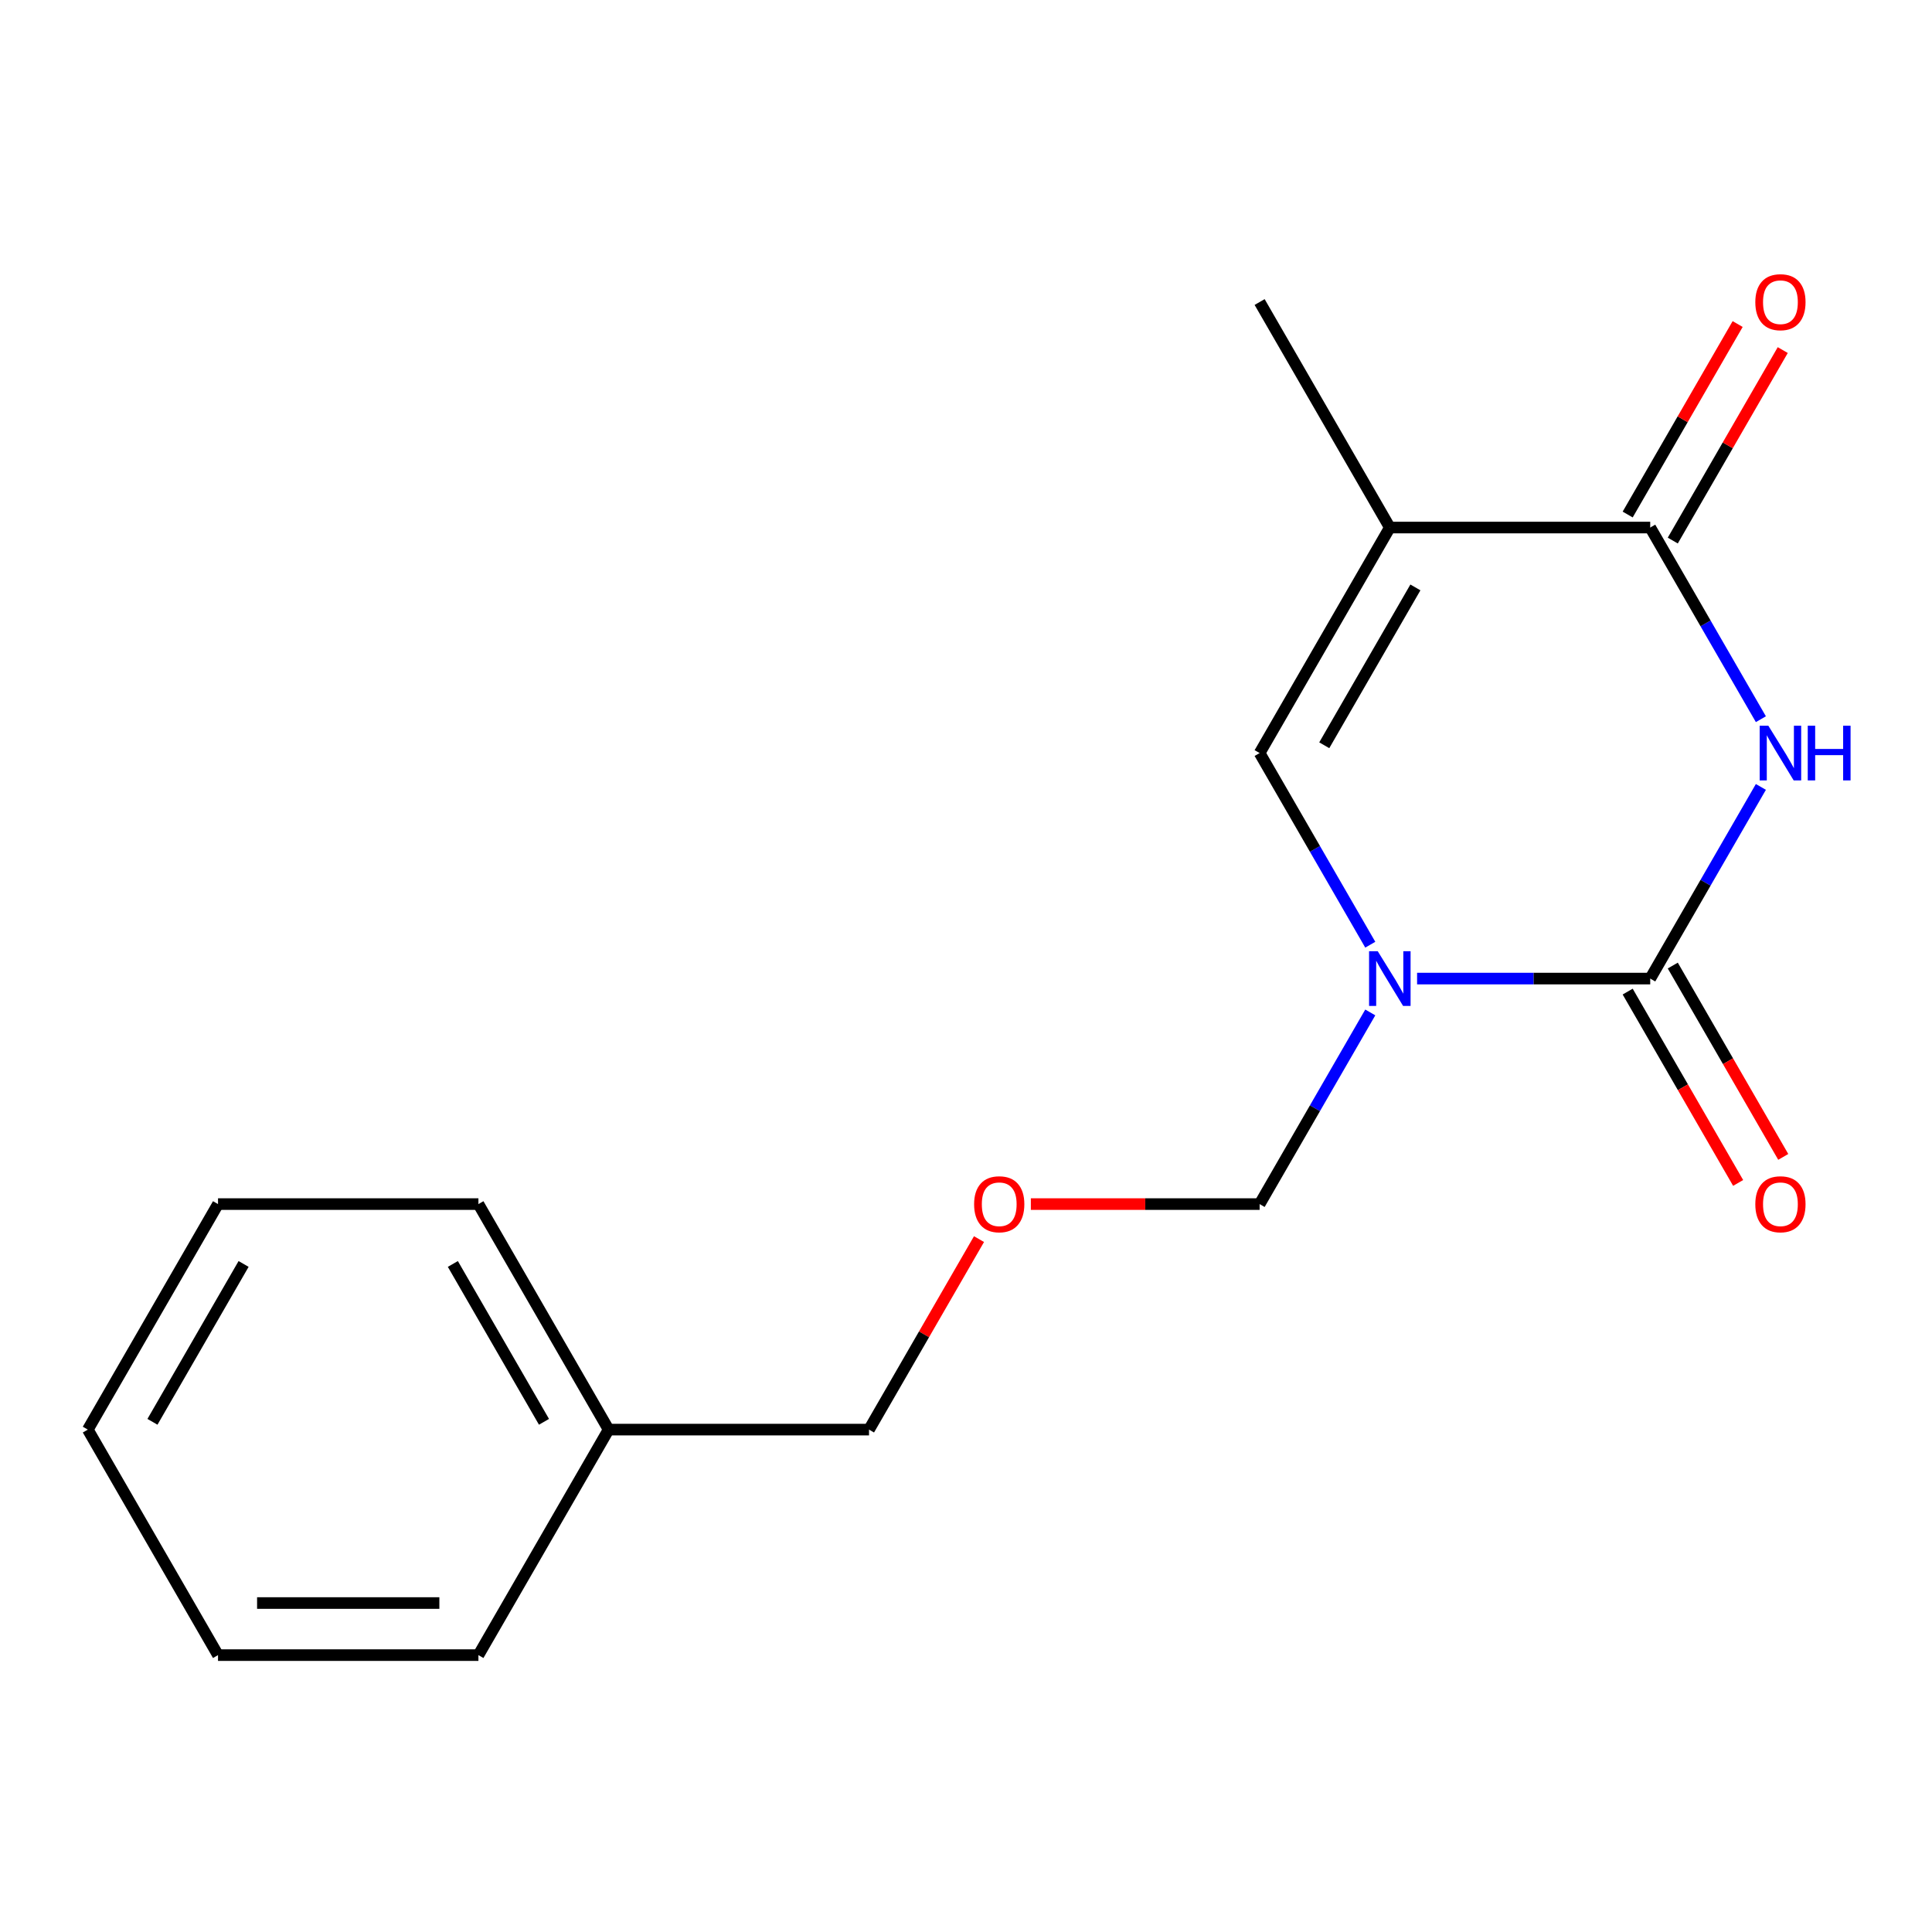 <?xml version='1.0' encoding='iso-8859-1'?>
<svg version='1.1' baseProfile='full'
              xmlns='http://www.w3.org/2000/svg'
                      xmlns:rdkit='http://www.rdkit.org/xml'
                      xmlns:xlink='http://www.w3.org/1999/xlink'
                  xml:space='preserve'
width='1000px' height='1000px' viewBox='0 0 1000 1000'>
<!-- END OF HEADER -->
<rect style='opacity:1.0;fill:#FFFFFF;stroke:none' width='1000' height='1000' x='0' y='0'> </rect>
<path class='bond-1' d='M 911.426,407.312 L 882.791,456.911' style='fill:none;fill-rule:evenodd;stroke:#0000FF;stroke-width:6px;stroke-linecap:butt;stroke-linejoin:miter;stroke-opacity:1' />
<path class='bond-1' d='M 882.791,456.911 L 854.155,506.509' style='fill:none;fill-rule:evenodd;stroke:#000000;stroke-width:6px;stroke-linecap:butt;stroke-linejoin:miter;stroke-opacity:1' />
<path class='bond-2' d='M 911.426,372.253 L 882.791,322.655' style='fill:none;fill-rule:evenodd;stroke:#0000FF;stroke-width:6px;stroke-linecap:butt;stroke-linejoin:miter;stroke-opacity:1' />
<path class='bond-2' d='M 882.791,322.655 L 854.155,273.057' style='fill:none;fill-rule:evenodd;stroke:#000000;stroke-width:6px;stroke-linecap:butt;stroke-linejoin:miter;stroke-opacity:1' />
<path class='bond-0' d='M 733.481,506.509 L 793.818,506.509' style='fill:none;fill-rule:evenodd;stroke:#0000FF;stroke-width:6px;stroke-linecap:butt;stroke-linejoin:miter;stroke-opacity:1' />
<path class='bond-0' d='M 793.818,506.509 L 854.155,506.509' style='fill:none;fill-rule:evenodd;stroke:#000000;stroke-width:6px;stroke-linecap:butt;stroke-linejoin:miter;stroke-opacity:1' />
<path class='bond-6' d='M 709.251,524.038 L 680.616,573.637' style='fill:none;fill-rule:evenodd;stroke:#0000FF;stroke-width:6px;stroke-linecap:butt;stroke-linejoin:miter;stroke-opacity:1' />
<path class='bond-6' d='M 680.616,573.637 L 651.98,623.235' style='fill:none;fill-rule:evenodd;stroke:#000000;stroke-width:6px;stroke-linecap:butt;stroke-linejoin:miter;stroke-opacity:1' />
<path class='bond-17' d='M 709.251,488.979 L 680.616,439.381' style='fill:none;fill-rule:evenodd;stroke:#0000FF;stroke-width:6px;stroke-linecap:butt;stroke-linejoin:miter;stroke-opacity:1' />
<path class='bond-17' d='M 680.616,439.381 L 651.98,389.783' style='fill:none;fill-rule:evenodd;stroke:#000000;stroke-width:6px;stroke-linecap:butt;stroke-linejoin:miter;stroke-opacity:1' />
<path class='bond-5' d='M 842.483,513.248 L 871.072,562.766' style='fill:none;fill-rule:evenodd;stroke:#000000;stroke-width:6px;stroke-linecap:butt;stroke-linejoin:miter;stroke-opacity:1' />
<path class='bond-5' d='M 871.072,562.766 L 899.661,612.284' style='fill:none;fill-rule:evenodd;stroke:#FF0000;stroke-width:6px;stroke-linecap:butt;stroke-linejoin:miter;stroke-opacity:1' />
<path class='bond-5' d='M 865.828,499.77 L 894.417,549.288' style='fill:none;fill-rule:evenodd;stroke:#000000;stroke-width:6px;stroke-linecap:butt;stroke-linejoin:miter;stroke-opacity:1' />
<path class='bond-5' d='M 894.417,549.288 L 923.006,598.806' style='fill:none;fill-rule:evenodd;stroke:#FF0000;stroke-width:6px;stroke-linecap:butt;stroke-linejoin:miter;stroke-opacity:1' />
<path class='bond-3' d='M 854.155,273.057 L 719.372,273.057' style='fill:none;fill-rule:evenodd;stroke:#000000;stroke-width:6px;stroke-linecap:butt;stroke-linejoin:miter;stroke-opacity:1' />
<path class='bond-7' d='M 865.828,279.796 L 894.29,230.498' style='fill:none;fill-rule:evenodd;stroke:#000000;stroke-width:6px;stroke-linecap:butt;stroke-linejoin:miter;stroke-opacity:1' />
<path class='bond-7' d='M 894.29,230.498 L 922.752,181.2' style='fill:none;fill-rule:evenodd;stroke:#FF0000;stroke-width:6px;stroke-linecap:butt;stroke-linejoin:miter;stroke-opacity:1' />
<path class='bond-7' d='M 842.483,266.318 L 870.945,217.02' style='fill:none;fill-rule:evenodd;stroke:#000000;stroke-width:6px;stroke-linecap:butt;stroke-linejoin:miter;stroke-opacity:1' />
<path class='bond-7' d='M 870.945,217.02 L 899.407,167.722' style='fill:none;fill-rule:evenodd;stroke:#FF0000;stroke-width:6px;stroke-linecap:butt;stroke-linejoin:miter;stroke-opacity:1' />
<path class='bond-4' d='M 719.372,273.057 L 651.98,389.783' style='fill:none;fill-rule:evenodd;stroke:#000000;stroke-width:6px;stroke-linecap:butt;stroke-linejoin:miter;stroke-opacity:1' />
<path class='bond-4' d='M 732.608,304.044 L 685.434,385.752' style='fill:none;fill-rule:evenodd;stroke:#000000;stroke-width:6px;stroke-linecap:butt;stroke-linejoin:miter;stroke-opacity:1' />
<path class='bond-9' d='M 719.372,273.057 L 651.98,156.331' style='fill:none;fill-rule:evenodd;stroke:#000000;stroke-width:6px;stroke-linecap:butt;stroke-linejoin:miter;stroke-opacity:1' />
<path class='bond-8' d='M 651.98,623.235 L 592.773,623.235' style='fill:none;fill-rule:evenodd;stroke:#000000;stroke-width:6px;stroke-linecap:butt;stroke-linejoin:miter;stroke-opacity:1' />
<path class='bond-8' d='M 592.773,623.235 L 533.566,623.235' style='fill:none;fill-rule:evenodd;stroke:#FF0000;stroke-width:6px;stroke-linecap:butt;stroke-linejoin:miter;stroke-opacity:1' />
<path class='bond-11' d='M 506.73,641.364 L 478.267,690.662' style='fill:none;fill-rule:evenodd;stroke:#FF0000;stroke-width:6px;stroke-linecap:butt;stroke-linejoin:miter;stroke-opacity:1' />
<path class='bond-11' d='M 478.267,690.662 L 449.805,739.961' style='fill:none;fill-rule:evenodd;stroke:#000000;stroke-width:6px;stroke-linecap:butt;stroke-linejoin:miter;stroke-opacity:1' />
<path class='bond-10' d='M 315.021,739.961 L 449.805,739.961' style='fill:none;fill-rule:evenodd;stroke:#000000;stroke-width:6px;stroke-linecap:butt;stroke-linejoin:miter;stroke-opacity:1' />
<path class='bond-12' d='M 315.021,739.961 L 247.63,623.235' style='fill:none;fill-rule:evenodd;stroke:#000000;stroke-width:6px;stroke-linecap:butt;stroke-linejoin:miter;stroke-opacity:1' />
<path class='bond-12' d='M 281.568,735.93 L 234.393,654.222' style='fill:none;fill-rule:evenodd;stroke:#000000;stroke-width:6px;stroke-linecap:butt;stroke-linejoin:miter;stroke-opacity:1' />
<path class='bond-13' d='M 315.021,739.961 L 247.63,856.686' style='fill:none;fill-rule:evenodd;stroke:#000000;stroke-width:6px;stroke-linecap:butt;stroke-linejoin:miter;stroke-opacity:1' />
<path class='bond-15' d='M 247.63,623.235 L 112.846,623.235' style='fill:none;fill-rule:evenodd;stroke:#000000;stroke-width:6px;stroke-linecap:butt;stroke-linejoin:miter;stroke-opacity:1' />
<path class='bond-14' d='M 247.63,856.686 L 112.846,856.686' style='fill:none;fill-rule:evenodd;stroke:#000000;stroke-width:6px;stroke-linecap:butt;stroke-linejoin:miter;stroke-opacity:1' />
<path class='bond-14' d='M 227.412,829.73 L 133.064,829.73' style='fill:none;fill-rule:evenodd;stroke:#000000;stroke-width:6px;stroke-linecap:butt;stroke-linejoin:miter;stroke-opacity:1' />
<path class='bond-16' d='M 112.846,856.686 L 45.455,739.961' style='fill:none;fill-rule:evenodd;stroke:#000000;stroke-width:6px;stroke-linecap:butt;stroke-linejoin:miter;stroke-opacity:1' />
<path class='bond-18' d='M 112.846,623.235 L 45.455,739.961' style='fill:none;fill-rule:evenodd;stroke:#000000;stroke-width:6px;stroke-linecap:butt;stroke-linejoin:miter;stroke-opacity:1' />
<path class='bond-18' d='M 126.083,654.222 L 78.909,735.93' style='fill:none;fill-rule:evenodd;stroke:#000000;stroke-width:6px;stroke-linecap:butt;stroke-linejoin:miter;stroke-opacity:1' />
<path  class='atom-0' d='M 915.287 375.623
L 924.567 390.623
Q 925.487 392.103, 926.967 394.783
Q 928.447 397.463, 928.527 397.623
L 928.527 375.623
L 932.287 375.623
L 932.287 403.943
L 928.407 403.943
L 918.447 387.543
Q 917.287 385.623, 916.047 383.423
Q 914.847 381.223, 914.487 380.543
L 914.487 403.943
L 910.807 403.943
L 910.807 375.623
L 915.287 375.623
' fill='#0000FF'/>
<path  class='atom-0' d='M 935.687 375.623
L 939.527 375.623
L 939.527 387.663
L 954.007 387.663
L 954.007 375.623
L 957.847 375.623
L 957.847 403.943
L 954.007 403.943
L 954.007 390.863
L 939.527 390.863
L 939.527 403.943
L 935.687 403.943
L 935.687 375.623
' fill='#0000FF'/>
<path  class='atom-1' d='M 713.112 492.349
L 722.392 507.349
Q 723.312 508.829, 724.792 511.509
Q 726.272 514.189, 726.352 514.349
L 726.352 492.349
L 730.112 492.349
L 730.112 520.669
L 726.232 520.669
L 716.272 504.269
Q 715.112 502.349, 713.872 500.149
Q 712.672 497.949, 712.312 497.269
L 712.312 520.669
L 708.632 520.669
L 708.632 492.349
L 713.112 492.349
' fill='#0000FF'/>
<path  class='atom-6' d='M 908.547 623.315
Q 908.547 616.515, 911.907 612.715
Q 915.267 608.915, 921.547 608.915
Q 927.827 608.915, 931.187 612.715
Q 934.547 616.515, 934.547 623.315
Q 934.547 630.195, 931.147 634.115
Q 927.747 637.995, 921.547 637.995
Q 915.307 637.995, 911.907 634.115
Q 908.547 630.235, 908.547 623.315
M 921.547 634.795
Q 925.867 634.795, 928.187 631.915
Q 930.547 628.995, 930.547 623.315
Q 930.547 617.755, 928.187 614.955
Q 925.867 612.115, 921.547 612.115
Q 917.227 612.115, 914.867 614.915
Q 912.547 617.715, 912.547 623.315
Q 912.547 629.035, 914.867 631.915
Q 917.227 634.795, 921.547 634.795
' fill='#FF0000'/>
<path  class='atom-8' d='M 908.547 156.411
Q 908.547 149.611, 911.907 145.811
Q 915.267 142.011, 921.547 142.011
Q 927.827 142.011, 931.187 145.811
Q 934.547 149.611, 934.547 156.411
Q 934.547 163.291, 931.147 167.211
Q 927.747 171.091, 921.547 171.091
Q 915.307 171.091, 911.907 167.211
Q 908.547 163.331, 908.547 156.411
M 921.547 167.891
Q 925.867 167.891, 928.187 165.011
Q 930.547 162.091, 930.547 156.411
Q 930.547 150.851, 928.187 148.051
Q 925.867 145.211, 921.547 145.211
Q 917.227 145.211, 914.867 148.011
Q 912.547 150.811, 912.547 156.411
Q 912.547 162.131, 914.867 165.011
Q 917.227 167.891, 921.547 167.891
' fill='#FF0000'/>
<path  class='atom-9' d='M 504.197 623.315
Q 504.197 616.515, 507.557 612.715
Q 510.917 608.915, 517.197 608.915
Q 523.477 608.915, 526.837 612.715
Q 530.197 616.515, 530.197 623.315
Q 530.197 630.195, 526.797 634.115
Q 523.397 637.995, 517.197 637.995
Q 510.957 637.995, 507.557 634.115
Q 504.197 630.235, 504.197 623.315
M 517.197 634.795
Q 521.517 634.795, 523.837 631.915
Q 526.197 628.995, 526.197 623.315
Q 526.197 617.755, 523.837 614.955
Q 521.517 612.115, 517.197 612.115
Q 512.877 612.115, 510.517 614.915
Q 508.197 617.715, 508.197 623.315
Q 508.197 629.035, 510.517 631.915
Q 512.877 634.795, 517.197 634.795
' fill='#FF0000'/>
</svg>
